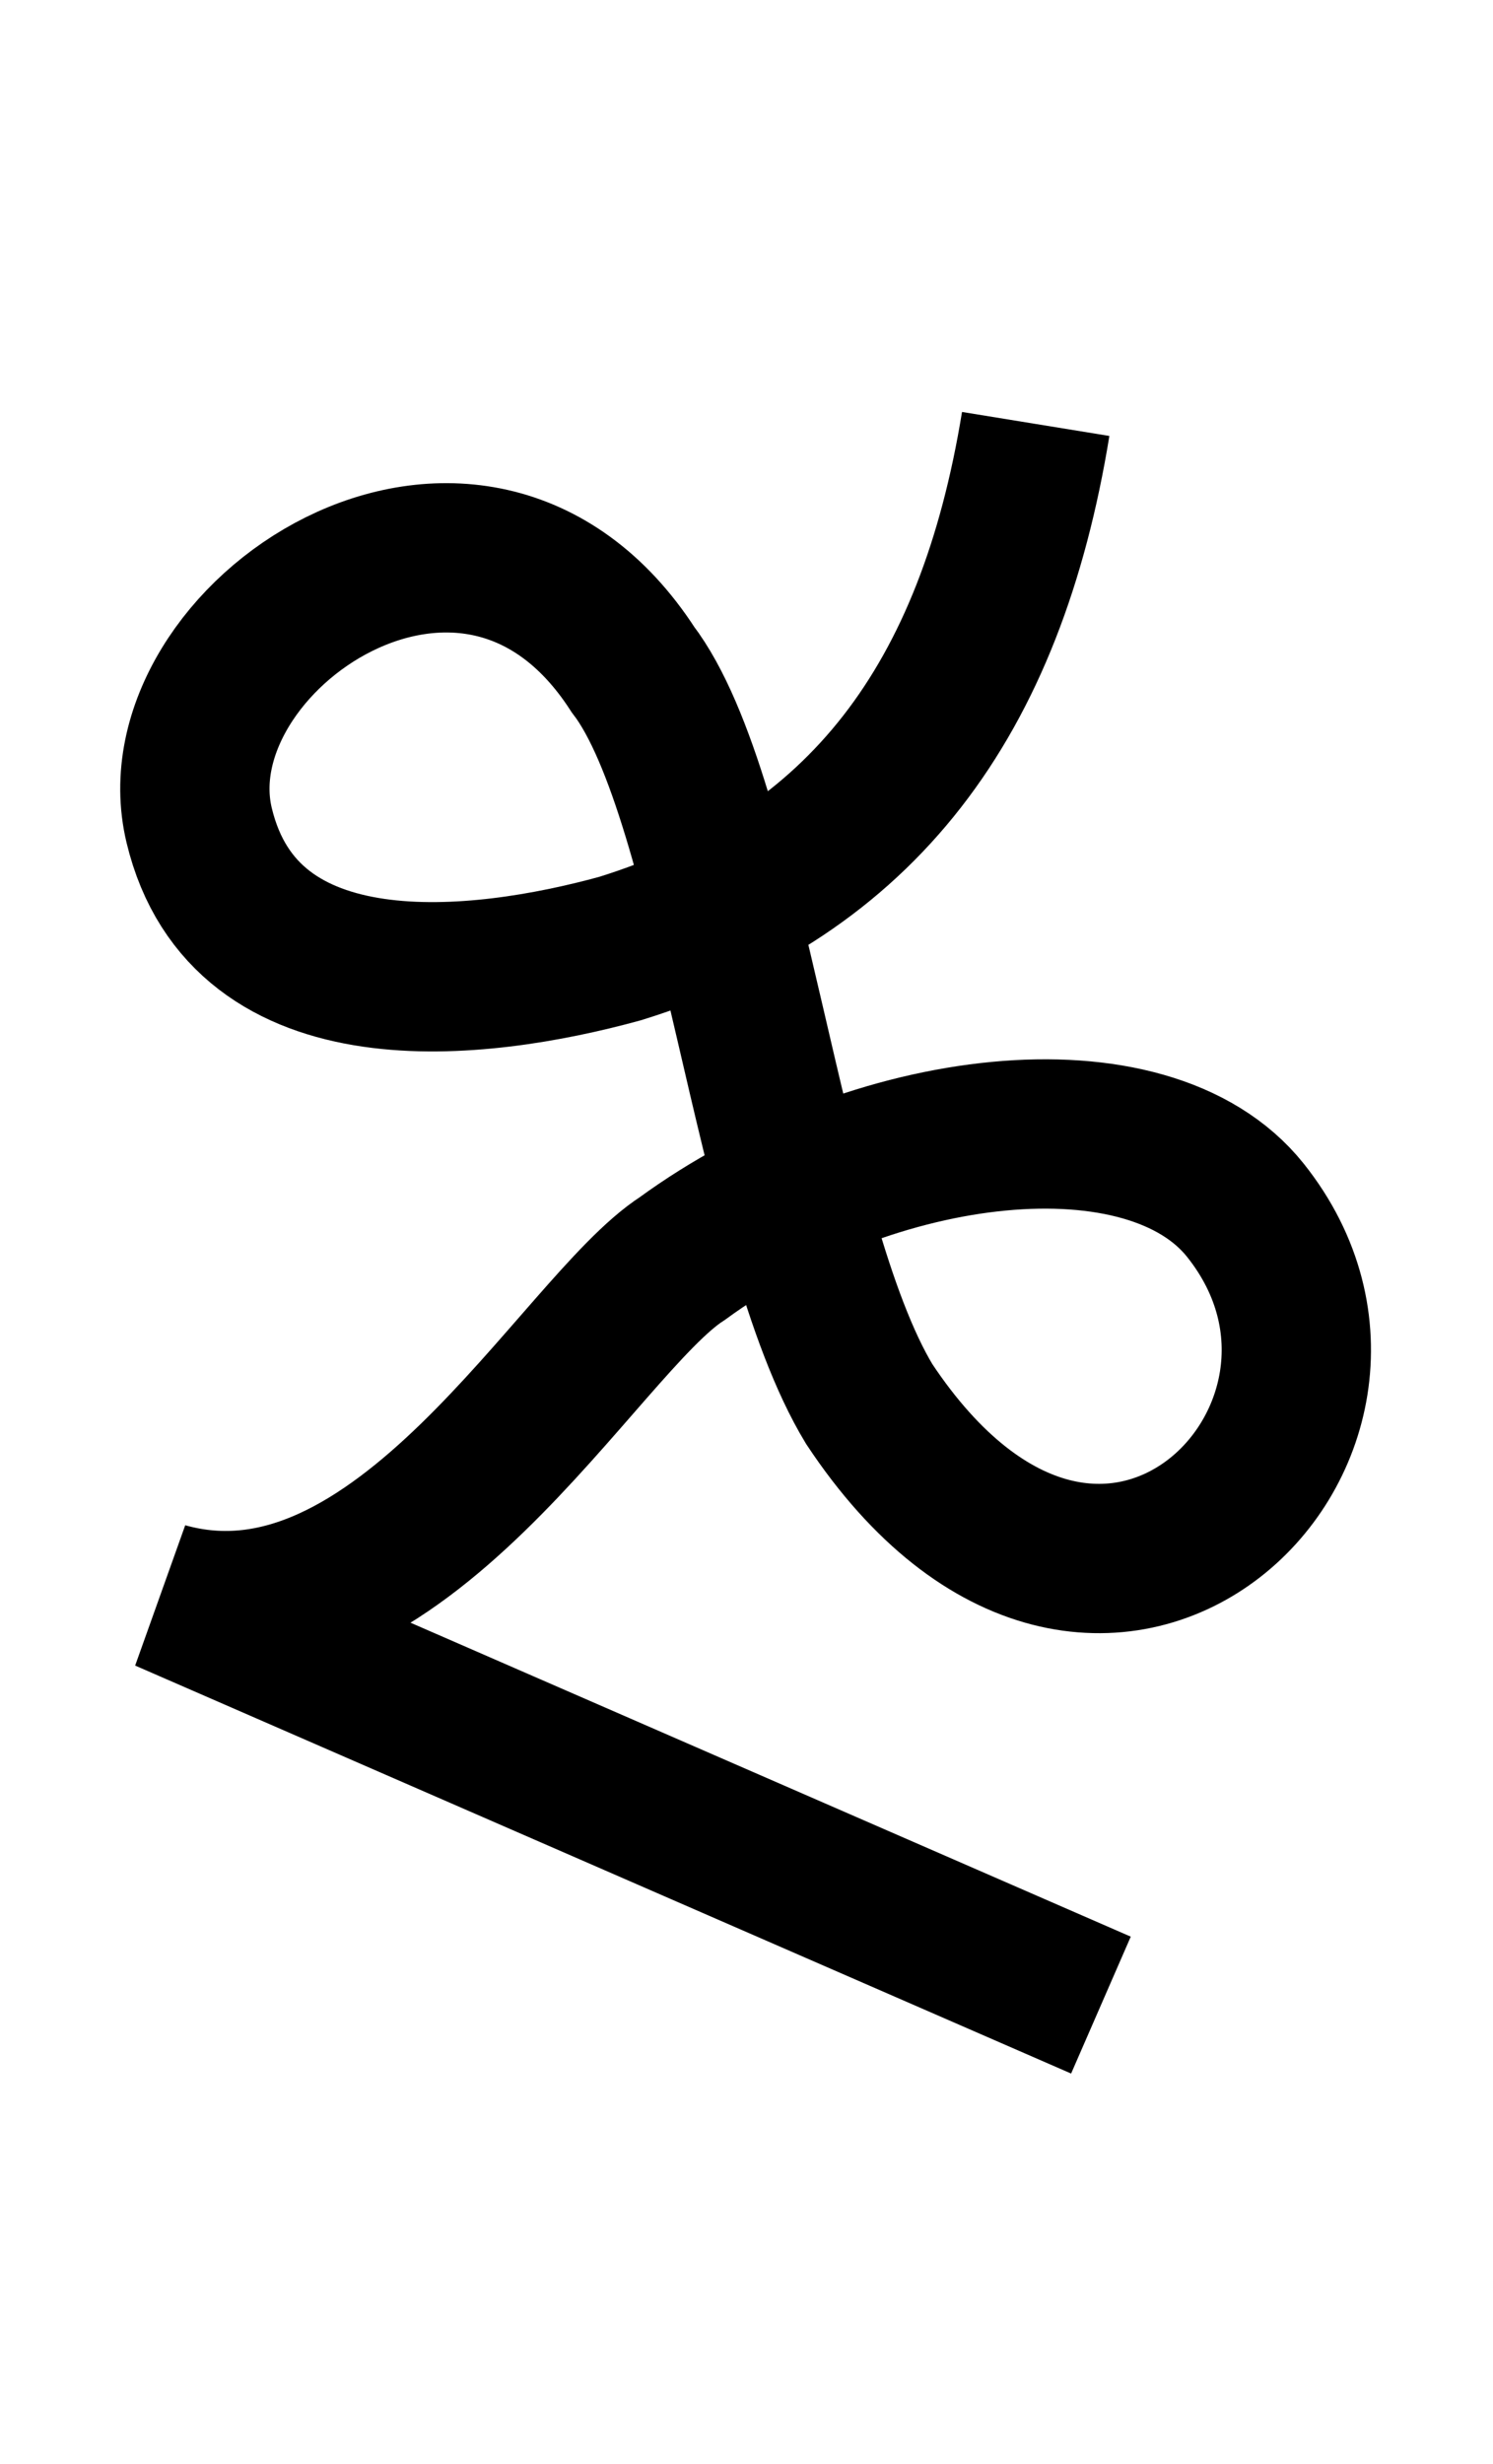 <?xml version="1.0" encoding="UTF-8" standalone="no"?>
  <svg width="20" height="33" id="svg7905" version="1.1" 
   xmlns:cc="http://creativecommons.org/ns#"
   xmlns:rdf="http://www.w3.org/1999/02/22-rdf-syntax-ns#"
   xmlns:svg="http://www.w3.org/2000/svg"
   xmlns="http://www.w3.org/2000/svg"
   xmlns:sodipodi="http://sodipodi.sourceforge.net/DTD/sodipodi-0.dtd"
   xmlns:inkscape="http://www.inkscape.org/namespaces/inkscape">
<path
       style="fill:none;fill-rule:evenodd;stroke:#000000;stroke-width:2;stroke-linecap:butt;stroke-linejoin:miter;stroke-miterlimit:4;stroke-dasharray:none;stroke-opacity:1"
       d="m 13.874,5.678 c -0.602,3.696 -2.312,6.015 -5.568,7.026 -1.894,0.52 -5.027,0.895 -5.638,-1.65 -0.601,-2.505 3.658,-5.414 5.81,-2.088 1.317,1.721 1.804,7.59 3.166,9.838 3.102,4.677 7.404,0.373 5.04,-2.594 -1.309,-1.643 -4.992,-1.219 -7.543,0.645 -1.391,0.895 -3.793,5.419 -6.931,4.535 l 12.538,5.464"
       id="path4136-2-5-4-7-7-8-7"
       inkscape:connector-curvature="0"
       sodipodi:nodetypes="ccsccsccc" /></svg>